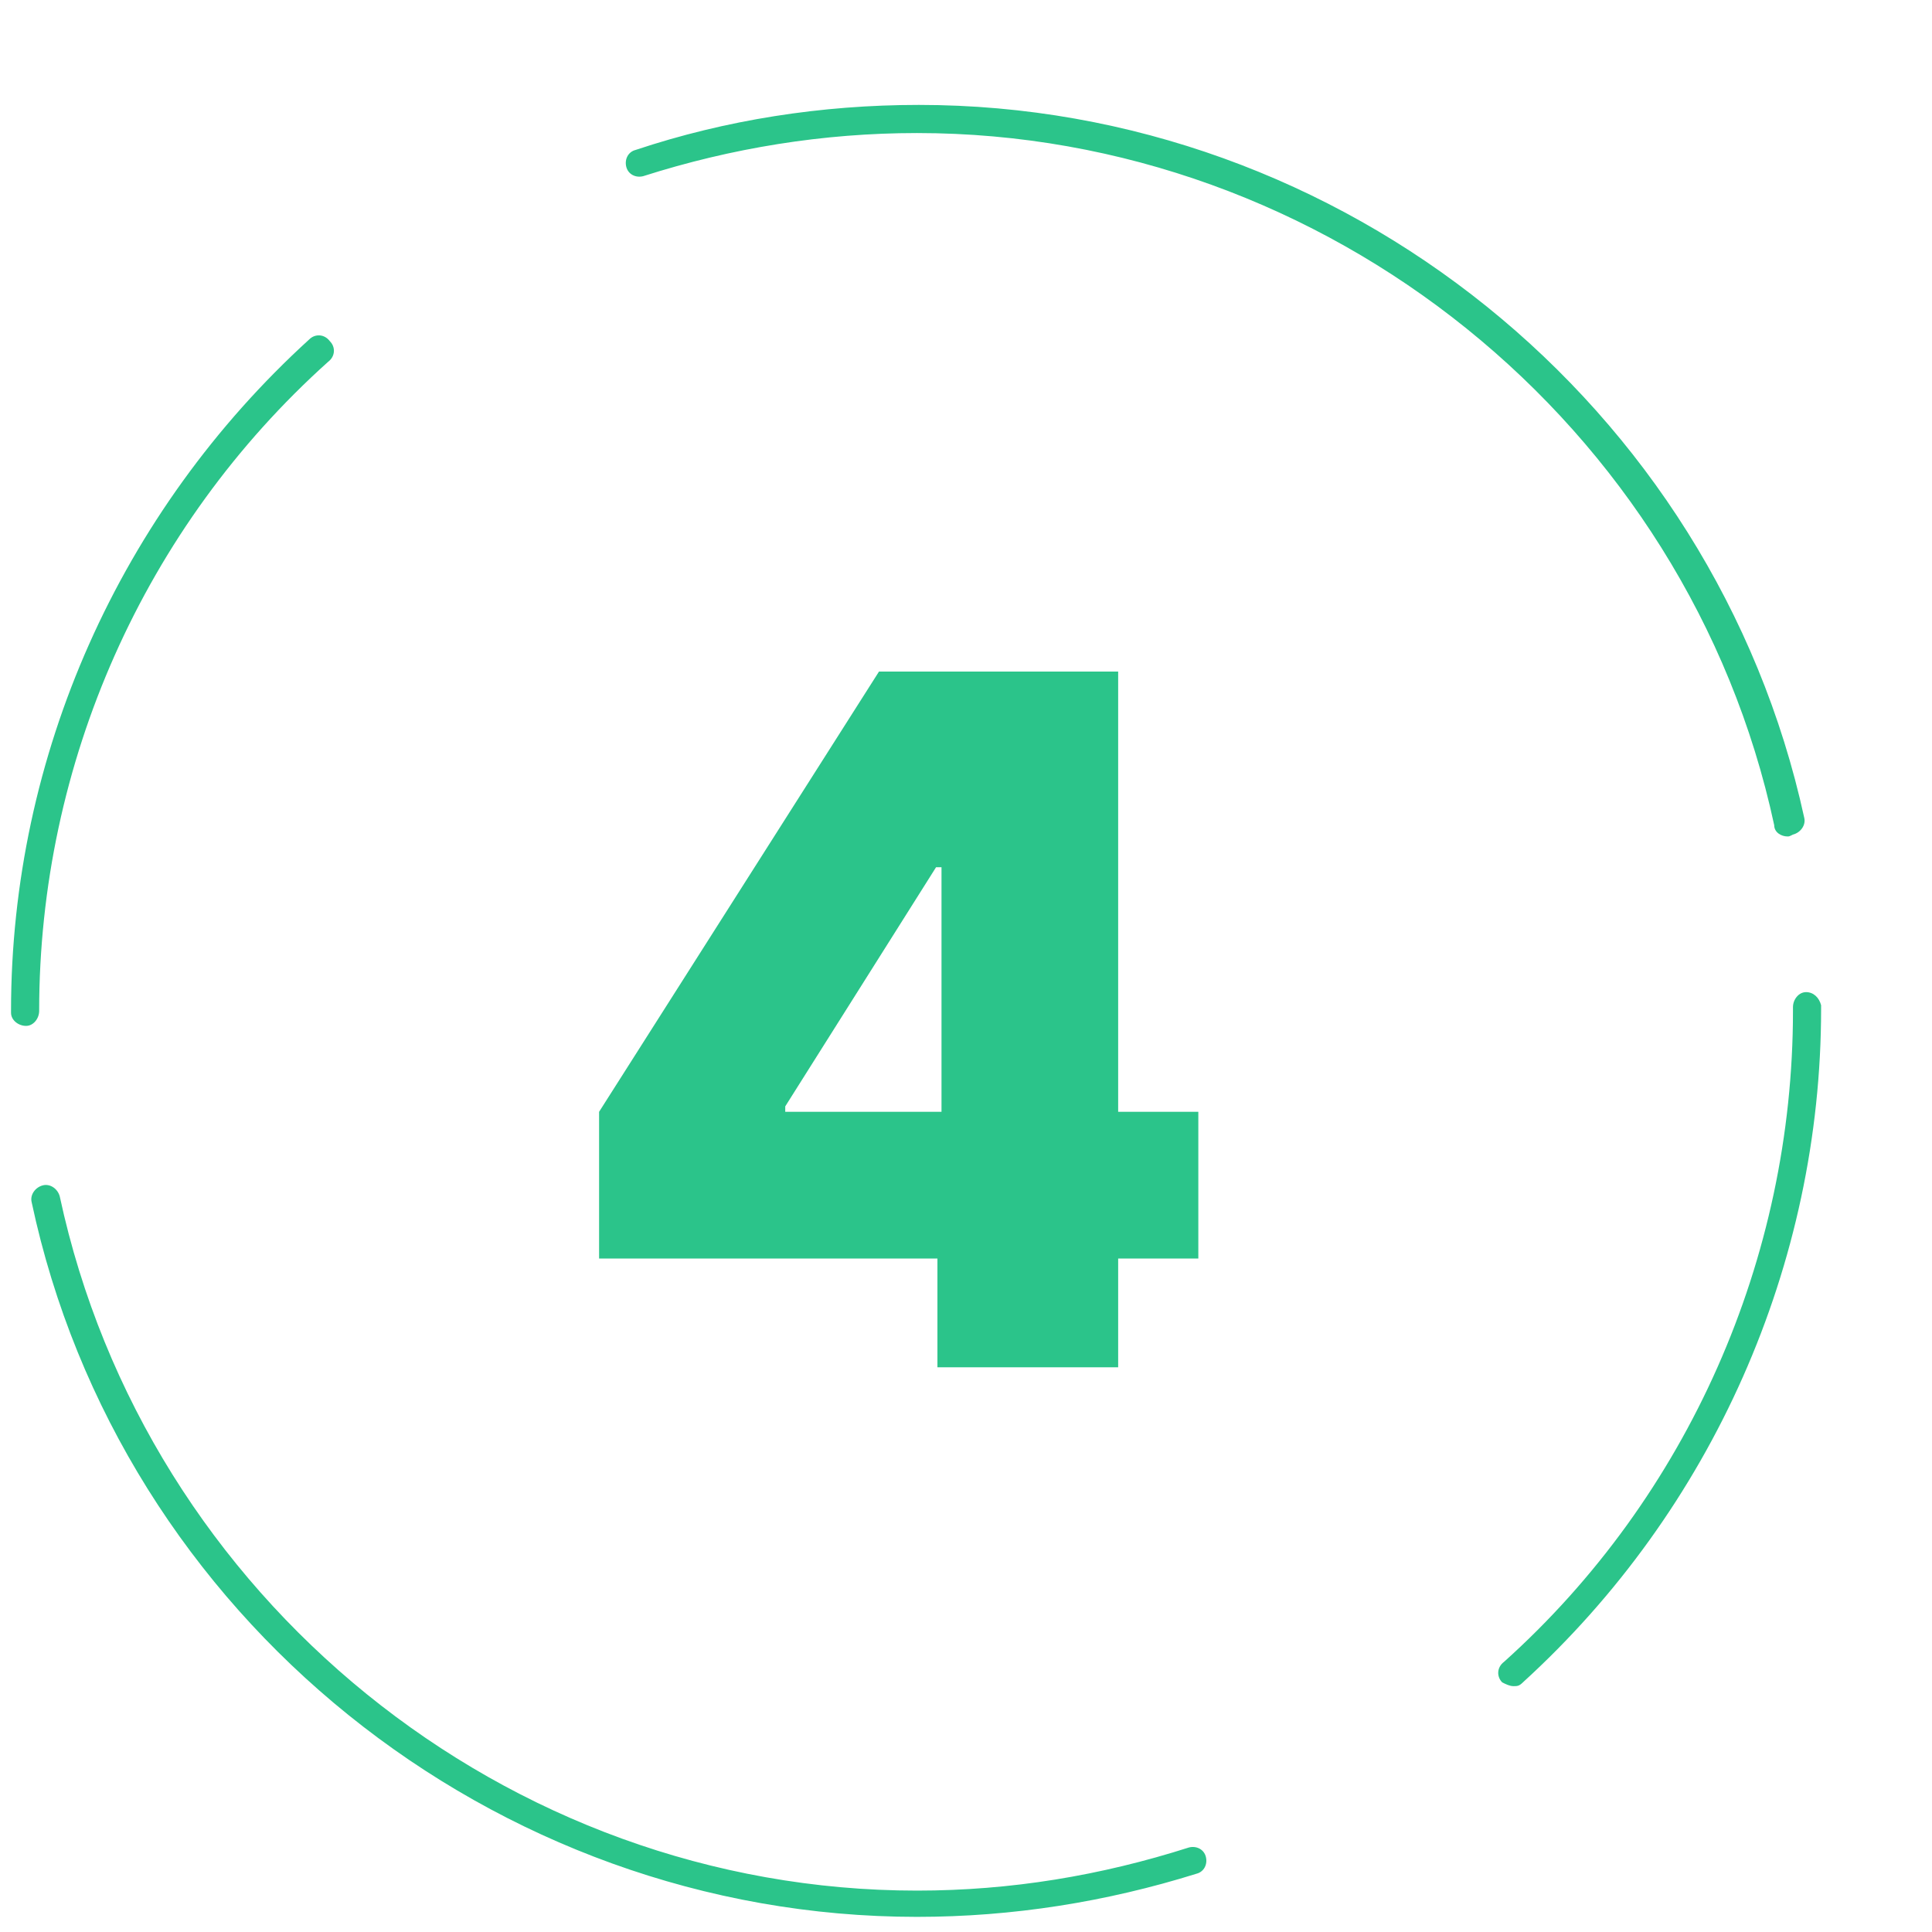 <?xml version="1.0" encoding="UTF-8"?> <svg xmlns="http://www.w3.org/2000/svg" width="103" height="103" viewBox="0 0 103 103" fill="none"> <g clip-path="url(#clip0_6_28)"> <path d="M48.888 102.193C26.288 102.193 6.388 86.193 1.688 64.093C1.588 63.693 1.888 63.293 2.288 63.193C2.688 63.093 3.088 63.393 3.188 63.793C7.788 85.193 26.988 100.793 48.888 100.793C53.888 100.793 58.688 99.993 63.388 98.493C63.788 98.393 64.188 98.593 64.288 98.993C64.388 99.393 64.188 99.793 63.788 99.893C58.988 101.393 53.988 102.193 48.888 102.193ZM80.688 89.893C80.488 89.893 80.288 89.793 80.088 89.693C79.788 89.393 79.788 88.893 80.188 88.593C89.988 79.793 95.588 67.093 95.588 53.893V53.693C95.588 53.293 95.888 52.893 96.288 52.893C96.688 52.893 96.988 53.193 97.088 53.593V53.793C97.088 67.393 91.288 80.493 81.188 89.693C80.988 89.893 80.888 89.893 80.688 89.893ZM1.388 54.693C0.988 54.693 0.588 54.393 0.588 53.993V53.893C0.588 40.293 6.388 27.293 16.488 18.093C16.788 17.793 17.288 17.793 17.588 18.193C17.888 18.493 17.888 18.993 17.488 19.293C7.688 28.093 2.088 40.693 2.088 53.893C2.088 54.293 1.788 54.693 1.388 54.693ZM95.288 44.593C94.988 44.593 94.588 44.393 94.588 43.993C89.988 22.593 70.688 7.093 48.888 7.093C43.888 7.093 38.988 7.893 34.288 9.393C33.888 9.493 33.488 9.293 33.388 8.893C33.288 8.493 33.488 8.093 33.888 7.993C38.688 6.393 43.788 5.593 48.988 5.593C71.588 5.593 91.388 21.593 96.188 43.593C96.288 43.993 95.988 44.393 95.588 44.493C95.388 44.593 95.388 44.593 95.288 44.593Z" fill="#2BC48A"></path> <path d="M31.939 67.097V59.274L46.862 35.802H53.961V46.234H49.904L41.863 58.984V59.274H63.886V67.097H31.939ZM49.977 72.893V64.707L50.194 61.302V35.802H59.612V72.893H49.977Z" fill="#2BC48A"></path> </g> <defs> <clipPath id="clip0_6_28"> <rect width="101.7" height="101.7" fill="white" transform="translate(0.588 0.493)"></rect> </clipPath> </defs> </svg> 